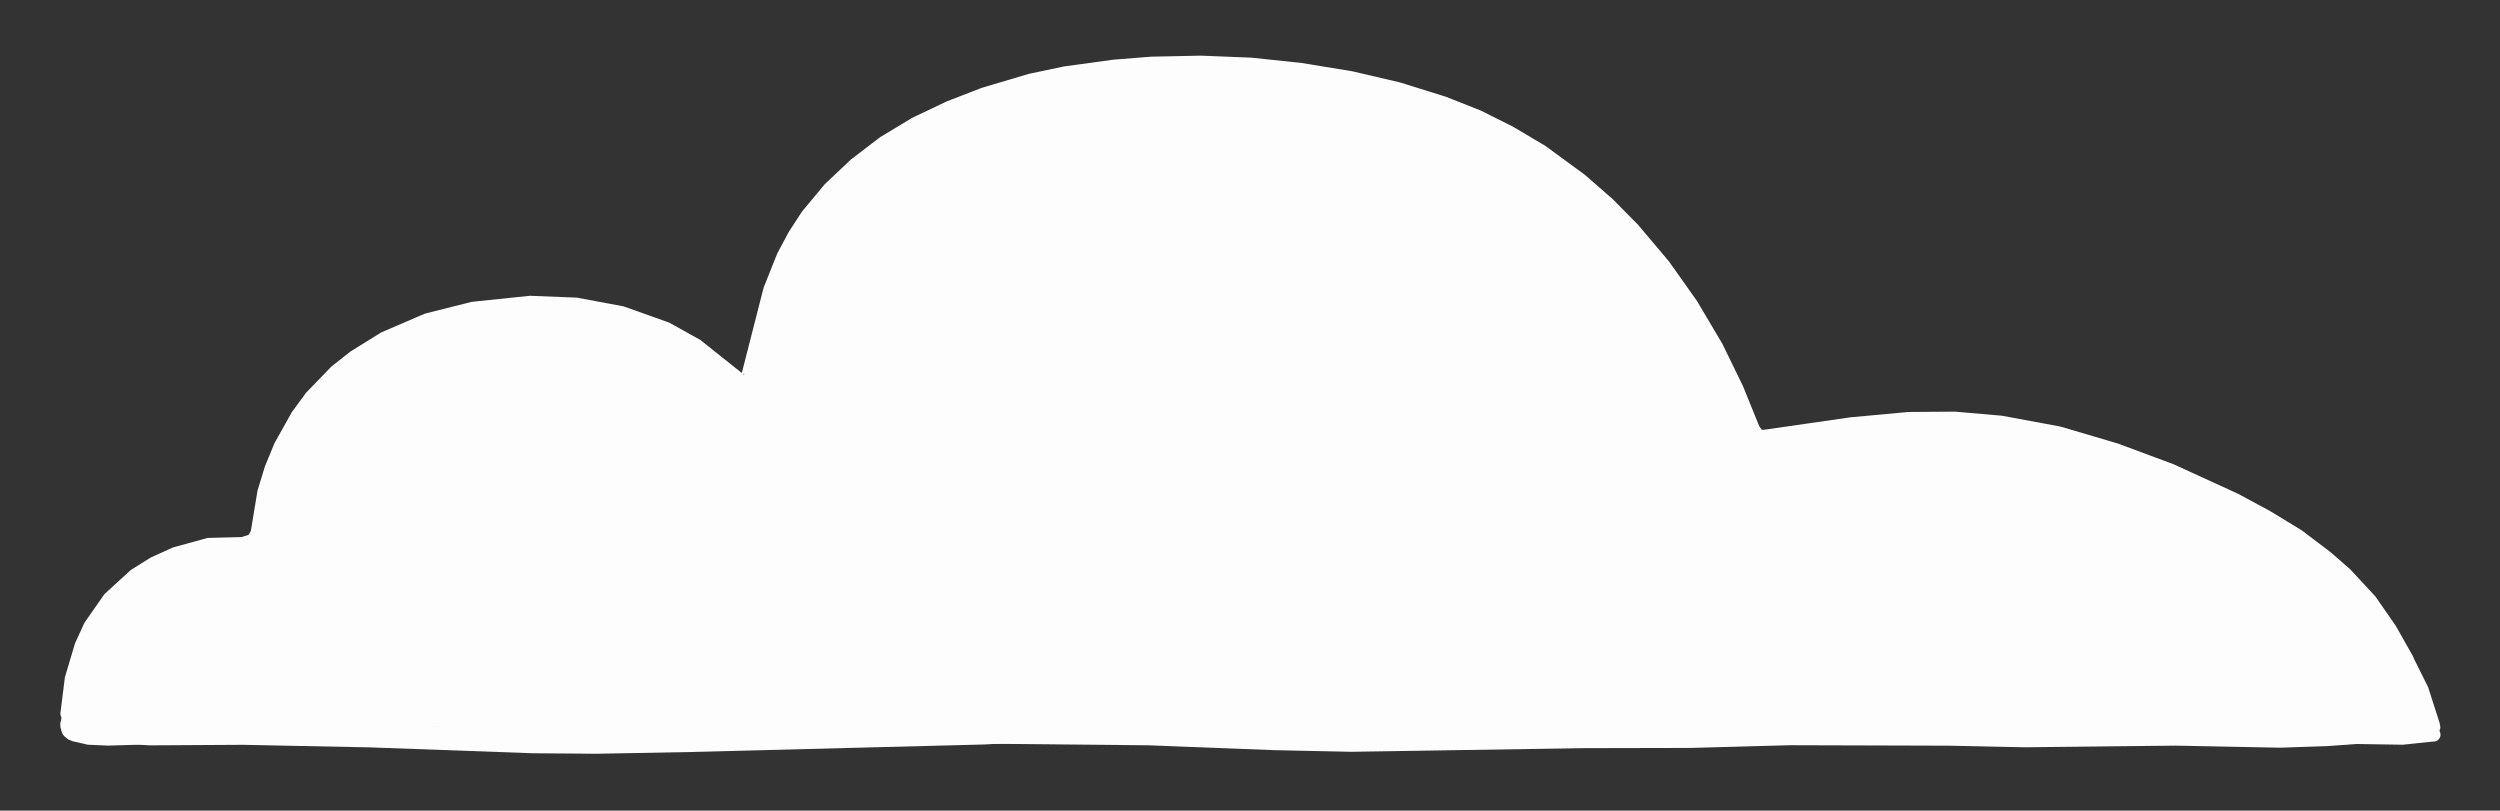 <?xml version="1.0" encoding="UTF-8"?>
<!-- Generator: Blender, SVG Export for Grease Pencil - v2.0 -->
<!DOCTYPE svg PUBLIC "-//W3C//DTD SVG 1.1//EN" "http://www.w3.org/Graphics/SVG/1.1/DTD/svg11.dtd">
<svg version="1.0" x="0px" y="0px" xmlns="http://www.w3.org/2000/svg" width="397.714px" height="128.951px" viewBox="0 0 397.714 128.951">
	<rect x="0" y="0" width="397.714" height="128.951" fill="#333333" stroke="none"/>
	<g id="blender_frame_1">
		<g id="blender_object_Stroke">
			<!--Layer: Layer-->
			<g id="Layer">
				<polyline points="10.394,113.565 11.179,108.016 12.758,102.707 14.174,99.586 17.224,95.179 21.299,91.447 24.379,89.516 27.748,87.977 33.023,86.633 38.614,86.616 40.298,86.168 41.127,85.024 42.515,78.485 43.636,74.799 45.066,71.298 47.718,66.5 49.864,63.559 53.688,59.565 56.557,57.277 61.277,54.33 68.006,51.434 75.21,49.603 84.241,48.65 91.46,48.9 98.675,50.225 105.699,52.703 110.444,55.362 117.687,61.105 119.158,61.324 119.879,60.408 123.66,46.622 125.716,41.43 127.42,38.173 129.383,35.129 132.82,30.969 136.822,27.182 141.224,23.802 146.053,20.848 151.406,18.263 156.816,16.186 164.156,14.02 169.599,12.868 177.28,11.809 183.17,11.336 190.916,11.149 198.794,11.455 206.682,12.285 214.636,13.606 222.049,15.333 229.22,17.568 234.565,19.679 239.545,22.143 244.454,25.068 250.581,29.543 254.884,33.288 258.83,37.273 263.594,42.974 267.888,49.116 271.775,55.757 274.997,62.35 277.745,69.104 278.892,70.434 280.357,70.851 294.604,68.747 303.596,67.934 310.823,67.871 318.073,68.492 327.103,70.153 336.074,72.791 344.754,76.041 354.843,80.766 359.746,83.49 364.472,86.578 368.816,90.006 371.53,92.595 375.123,96.8 378.147,101.217 380.676,105.735 383.178,111.303" fill="#FEFDFE" stroke="none" fill-opacity="1" />
				<path d="M9.613,113.455L9.607,113.609L9.631,113.762L9.684,113.907L9.764,114.039L9.869,114.153L9.994,114.245L10.134,114.31L10.284,114.346L10.439,114.353L10.591,114.329L10.737,114.276L10.869,114.195L10.983,114.091L11.074,113.966L11.139,113.826L11.175,113.676L12.057,108.207L13.605,103.023L14.961,100.032L17.908,95.775L21.855,92.177L24.813,90.321L28.053,88.842L33.156,87.688L38.617,87.795L40.618,87.369L41.002,87.192L41.305,86.897L42.187,85.792L42.407,85.296L44.077,78.887L45.154,75.339L46.52,71.994L49.066,67.359L51.089,64.585L54.755,60.733L57.47,58.568L62.011,55.732L68.521,52.949L75.491,51.175L84.297,50.247L91.289,50.473L98.267,51.755L105.045,54.146L109.545,56.703L116.669,62.388L117.445,62.725L118.867,63.271L119.384,63.28L119.884,63.154L120.335,62.902L120.705,62.541L121.549,61.723L121.929,60.97L125.887,47.366L127.85,42.407L129.428,39.342L131.26,36.501L134.518,32.557L138.331,28.95L142.539,25.718L147.155,22.867L152.31,20.352L157.554,18.363L164.726,16.271L169.999,15.157L177.532,14.118L183.291,13.654L190.899,13.448L198.629,13.747L206.374,14.564L214.183,15.884L221.44,17.574L228.448,19.758L233.622,21.802L238.444,24.165L243.175,27.004L249.132,31.359L253.295,34.982L257.111,38.836L261.714,44.413L265.851,50.422L269.599,56.924L272.743,63.357L275.437,70.044L277.006,72.061L277.551,72.534L278.21,72.83L279.681,73.224L280.717,73.292L294.884,71.099L303.714,70.326L310.731,70.265L317.754,70.866L326.548,72.484L335.317,75.059L343.816,78.272L353.696,83.009L358.406,85.711L362.84,88.848L366.906,92.207L369.27,94.735L372.448,98.849L375.244,103.019L377.59,107.288L380.128,112.673L380.454,113.242L380.885,113.736L381.403,114.137L381.99,114.428L382.623,114.6L383.277,114.645L383.927,114.562L384.548,114.353L385.116,114.027L385.611,113.596L386.011,113.078L386.303,112.491L386.475,111.858L386.519,111.205L386.436,110.555L386.227,109.933L383.825,104.32L381.125,99.55L377.899,94.899L373.894,90.576L370.826,87.899L366.202,84.386L361.165,81.319L356.065,78.565L345.779,73.852L336.913,70.553L327.778,67.858L318.506,66.139L311.027,65.487L303.575,65.542L294.391,66.388L280.518,68.388L280.233,68.334L279.871,67.803L277.282,61.42L273.991,54.674L269.974,47.895L265.533,41.619L260.611,35.784L256.533,31.655L252.105,27.792L245.821,23.196L240.722,20.166L235.594,17.599L230.073,15.409L222.74,13.117L215.163,11.346L207.059,10.018L199.035,9.17L191.005,8.853L183.114,9.016L177.094,9.496L169.282,10.568L163.676,11.749L156.166,13.982L150.591,16.139L145.054,18.779L140.013,21.823L135.409,25.341L131.225,29.283L127.594,33.65L125.469,36.915L123.64,40.344L121.481,45.76L117.981,59.45L118.431,59.495L118.338,59.602L111.443,54.101L106.47,51.326L99.2,48.737L91.746,47.348L84.296,47.056L75.043,48.019L67.613,49.888L60.654,52.881L55.722,55.938L52.705,58.331L48.712,62.456L46.43,65.56L43.658,70.52L42.146,74.191L40.974,78.016L39.904,84.481L39.551,85.081L38.458,85.438L33.019,85.577L27.523,87.091L23.999,88.685L20.814,90.674L16.615,94.514L13.432,99.073L11.937,102.334L10.319,107.76z" fill="#FEFDFE" stroke="none" fill-opacity="1" />
				<polyline points="14.374,109.613 14.192,110.275 13.287,111.682 12.434,112.408 11.987,112.946 11.825,113.409 11.92,113.993 12.209,114.378 12.505,114.393 15.293,114.2 16.987,114.254 17.779,113.944 20.145,113.948 21.476,113.656 22.407,113.622 18.09,113.609 16.492,113.267 15.519,113.33 14.66,113.554 13.195,113.307 12.596,113.323 11.925,113.438 11.275,113.802 11.374,113.892 12.472,114.095 13.031,114.331 14.451,114.383 16.477,114.25 17.128,113.979 17.733,113.937 32.549,113.956 34.716,113.473 36.028,112.877 36.615,112.864 33.777,112.939 31.215,113.28 30.96,113.405 31.305,113.745 33.08,114.317 39.117,114.349 40.192,114.459 40.777,114.722 41.139,114.757 43.856,114.699 46.803,114.267 47.591,113.96 58.087,113.969 59.194,113.865 61.799,113.289 64.284,113.179 65.807,112.927 69.392,112.878 70.975,112.509 75.229,112.482 76.439,112.222 79.182,112.068 80.164,111.578 80.241,111.341 80.769,111.068" fill="#FEFDFE" stroke="none" fill-opacity="1" />
				<path d="M14.618,109.68L14.626,109.631L14.625,109.581L14.614,109.533L14.594,109.487L14.565,109.447L14.529,109.413L14.487,109.386L14.441,109.369L14.392,109.36L14.342,109.361L14.294,109.372L14.249,109.393L14.208,109.421L14.174,109.457L14.147,109.499L14.13,109.546L13.831,110.114L12.684,111.155L11.771,111.629L11.069,112.182L10.684,113.01L10.632,113.604L10.672,114.196L10.909,114.751L11.174,115.154L11.441,115.419L11.774,115.596L12.143,115.67L12.439,115.7L15.317,115.511L16.945,115.578L17.471,115.487L18.024,115.245L20.143,115.271L21.642,114.969L22.455,114.962L22.729,114.924L22.989,114.83L23.225,114.685L23.426,114.494L23.583,114.266L23.69,114.011L23.743,113.739L23.738,113.462L23.677,113.192L23.561,112.94L23.397,112.718L23.19,112.534L22.95,112.396L22.686,112.311L22.411,112.281L18.245,112.162L16.795,111.851L15.424,111.87L14.596,112.092L13.441,111.848L12.555,111.844L11.672,111.964L10.544,112.498L10.288,112.679L10.075,112.91L9.916,113.18L9.816,113.477L9.78,113.788L9.81,114.101L9.904,114.4L10.059,114.673L10.267,114.907L10.366,114.997L10.708,115.231L11.102,115.363L12.047,115.512L12.453,115.693L14.397,115.877L16.574,115.743L17.472,115.435L17.784,115.432L32.547,115.451L35.045,114.948L36.361,114.336L35.12,112.901L33.736,111.395L31.013,111.765L30.288,112.032L30.015,112.204L29.783,112.43L29.605,112.699L29.487,113L29.435,113.319L29.451,113.642L29.534,113.954L29.682,114.242L29.886,114.492L30.231,114.832L30.836,115.2L32.611,115.772L39.035,115.891L39.792,115.951L40.145,116.131L40.987,116.294L43.889,116.227L47.025,115.779L47.873,115.463L58.086,115.514L59.339,115.402L62.001,114.826L64.353,114.755L65.947,114.499L69.414,114.489L71.166,114.126L75.24,114.144L76.659,113.853L79.261,113.476L79.812,113.329L80.258,111.767L80.305,111.736L80.341,111.694L80.365,111.644L80.263,111.36L80.778,111.086L80.781,111.084L80.784,111.081L80.786,111.078L80.788,111.074L80.789,111.071L80.789,111.067L80.788,111.063L80.787,111.059L80.785,111.056L80.782,111.053L80.779,111.051L80.775,111.049L80.771,111.048L80.767,111.048L80.763,111.049L80.759,111.05L80.229,111.318L80.223,111.322L80.219,111.327L80.216,111.333L79.99,111.427L78.82,110.705L76.347,110.579L75.048,110.83L70.964,110.88L69.196,111.268L65.785,111.349L64.12,111.61L61.731,111.746L58.954,112.339L58.015,112.427L47.593,112.432L47.037,112.536L46.413,112.79L43.728,113.173L41.199,113.214L41.175,113.229L40.824,113.05L39.275,112.812L33.324,112.791L32.098,112.439L32.469,113.651L31.658,114.743L33.899,114.481L36.654,114.359L36.964,114.318L37.258,114.214L37.525,114.051L37.751,113.836L37.929,113.579L38.048,113.29L38.106,112.983L38.098,112.671L38.025,112.367L37.892,112.085L37.702,111.837L37.465,111.633L37.191,111.484L36.891,111.394L36.58,111.369L35.994,111.382L35.41,111.515L34.237,112.039L32.385,112.46L17.735,112.441L17.024,112.487L16.136,112.794L14.429,112.887L13.351,112.887L13.049,112.733L12.039,112.552L12.761,113.973L12.424,114.849L12.742,114.796L13.091,114.782L14.416,114.997L15.028,114.97L15.752,114.775L16.386,114.71L17.787,115.024L21.066,113.644L21.429,112.332L20.002,112.624L17.781,112.62L17.296,112.712L16.762,112.95L15.335,112.892L12.493,113.085L12.816,113.236L13.083,113.497L13.029,113.515L13.026,113.534L13.161,113.126L13.8,112.285L14.52,110.486z" fill="#FEFDFE" stroke="none" fill-opacity="1" />
				<polyline points="75.663,112.167 75.484,113.05 75.658,113.334 76.298,113.621 78.209,113.63 82.151,113.156 82.744,112.911 85.448,112.863 86.54,112.748 87.448,112.492 89.805,112.404 90.689,112.123 109.877,112.158 111.591,112.046 111.915,111.81 112.142,111.798" fill="#FEFDFE" stroke="none" fill-opacity="1" />
				<path d="M75.789,112.193L75.791,112.168L75.789,112.143L75.781,112.119L75.77,112.096L75.754,112.077L75.734,112.061L75.712,112.049L75.688,112.041L75.663,112.039L75.638,112.041L75.614,112.049L75.591,112.06L75.572,112.076L75.556,112.096L75.544,112.118L75.537,112.142L75.275,113.008L75.271,113.061L75.281,113.113L75.302,113.161L75.413,113.485L75.468,113.55L75.54,113.596L76.077,114.112L76.295,114.159L78.204,114.555L82.277,114.208L82.956,113.937L85.468,113.936L86.653,113.828L87.617,113.564L89.848,113.541L90.865,113.263L109.875,113.528L111.675,113.323L112.028,113.249L112.347,113.079L112.31,112.923L112.181,112.552L112.327,112.53L112.466,112.48L112.593,112.404L112.703,112.304L112.791,112.185L112.854,112.051L112.89,111.908L112.897,111.76L112.875,111.613L112.824,111.474L112.748,111.347L112.648,111.238L112.529,111.15L112.395,111.086L112.252,111.051L112.104,111.044L111.855,110.629L111.519,110.696L111.217,110.856L111.154,110.844L109.834,110.789L90.691,110.97L89.61,111.282L87.408,111.407L86.335,111.682L85.383,111.791L82.725,111.865L82.345,111.944L81.883,112.131L78.155,112.705L76.414,113.084L75.857,113.107L75.709,113.01z" fill="#FEFDFE" stroke="none" fill-opacity="1" />
				<polyline points="85.515,113.257 87.768,113.666 104.783,113.618 105.881,113.545 107.035,113.274 109.52,113.158 110.689,112.919 114.63,112.867 116.959,112.531 118.287,112.628 119.077,112.844 121.922,112.936 123.185,113.257 127.029,113.324 128.254,113.641 132.141,113.596 133.874,113.354 134.415,113.423 134.853,113.638 136.949,113.622" fill="#FEFDFE" stroke="none" fill-opacity="1" />
				<path d="M85.558,113.022L85.511,113.018L85.464,113.023L85.42,113.038L85.379,113.061L85.343,113.091L85.314,113.128L85.292,113.169L85.28,113.215L85.276,113.261L85.281,113.308L85.295,113.352L85.318,113.393L85.349,113.429L85.385,113.458L85.427,113.48L85.472,113.493L87.619,114.487L104.787,114.942L105.969,114.866L107.218,114.585L109.582,114.481L110.832,114.235L114.648,114.205L117.005,113.869L118.056,113.977L118.716,114.165L121.733,114.276L122.848,114.584L126.84,114.712L127.904,114.996L132.157,114.996L133.883,114.755L134.014,114.764L134.246,114.881L134.864,115.021L136.953,114.09L137.044,114.08L137.131,114.053L137.212,114.009L137.283,113.95L137.34,113.879L137.383,113.798L137.409,113.71L137.417,113.619L137.407,113.527L137.38,113.44L137.336,113.359L137.278,113.289L137.206,113.231L137.125,113.188L137.037,113.163L136.946,113.154L135.16,112.288L135.029,112.166L134.051,111.965L132.036,112.197L128.422,112.251L127.379,111.969L123.367,111.899L122.256,111.623L119.281,111.491L118.649,111.308L117.056,111.196L114.526,111.529L110.672,111.594L109.356,111.845L106.973,111.952L105.685,112.235L104.737,112.295L87.842,112.832z" fill="#FEFDFE" stroke="none" fill-opacity="1" />
				<polyline points="124.184,114.352 132.143,114.334 134.402,114.013 137.978,113.962 139.52,113.671 142.355,113.59 143.865,113.385 144.858,113.614 150.006,113.623 151.838,113.517 153.003,113.279 158.406,113.218 159.934,112.912 161.339,112.82 162.48,112.537 165.336,112.479 166.938,112.22 172.996,111.707 175.614,111.082 177.734,111.014 178.367,110.854 178.564,110.7 179.36,110.582 179.416,110.351 179.632,110.339" fill="#FEFDFE" stroke="none" fill-opacity="1" />
				<path d="M124.184,114.338L124.182,114.338L124.179,114.339L124.177,114.341L124.175,114.342L124.173,114.344L124.172,114.346L124.171,114.349L124.171,114.352L124.171,114.354L124.172,114.357L124.173,114.359L124.175,114.361L124.177,114.363L124.179,114.364L124.182,114.365L124.184,114.365L132.145,115.26L134.495,115.205L137.998,115.315L139.669,115.052L142.395,114.989L143.801,114.783L144.542,114.978L150.004,115.039L151.921,114.947L153.157,114.718L158.423,114.697L160.128,114.379L161.436,114.296L162.676,114.019L165.367,114.007L167.125,113.738L173.125,113.23L175.815,112.588L177.782,112.525L178.72,112.257L179.258,111.994L179.11,111.972L179.433,111.078L179.548,111.047L179.652,110.99L179.739,110.91L179.806,110.812L179.847,110.701L179.624,110.601L179.641,110.507L179.674,110.502L179.705,110.49L179.733,110.473L179.757,110.451L179.776,110.424L179.79,110.394L179.798,110.362L179.799,110.329L179.794,110.297L179.783,110.266L179.766,110.238L179.744,110.214L179.717,110.194L179.687,110.18L179.655,110.172L179.622,110.171L179.398,110.026L179.316,110.041L179.241,110.076L179.178,110.129L179.129,110.197L179.1,110.274L179.022,110.212L178.362,109.33L177.711,109.61L177.73,109.555L177.523,109.517L175.565,109.571L172.753,110.194L166.809,110.697L165.198,110.953L162.449,111.042L161.111,111.358L159.837,111.436L158.252,111.74L152.987,111.831L151.653,112.097L149.966,112.207L145.018,112.223L144.18,112.02L142.241,112.192L139.48,112.287L137.842,112.61L134.385,112.821L132.076,113.409z" fill="#FEFDFE" stroke="none" fill-opacity="1" />
				<polyline points="167.229,112.532 166.745,112.921 166.084,113.101 165.998,113.229 167.511,113.225 169.644,112.893 171.893,112.83 172.804,112.608 174.826,112.38 175.341,112.172 177.739,112.088 178.582,111.856 180.731,111.567 181.237,111.628 182,111.477 183.944,111.339 184.757,111.127 189.416,111.052 189.771,111.006 189.931,110.819 189.824,110.691 187.725,110.802 186.555,111.04 184.808,111.141 183.967,111.385 182.248,111.579 181.717,111.775 179.693,111.896 178.893,112.127 175.685,112.593 175.067,112.815 175.266,113.04 175.753,113.24 177.359,113.366 177.626,113.253 178.329,113.255 179.711,113.605 180.353,113.636 181.39,113.557 182.238,113.345 185.776,113.212 187.292,112.909 189.415,112.861 191.046,112.538 192.349,112.574 191.551,112.705 191.192,112.869 188.821,112.998 185.838,113.606 184.772,113.632 180.782,113.498 179.992,113.302 177.138,113.186 175.888,112.904 172.738,112.852 172.111,113.048 172.007,113.29 172.133,113.579 172.746,114.159 173.145,114.358 173.769,114.381 175.551,114.311 176.808,113.998 178.834,113.942 181.014,113.51 181.535,113.301 183.205,113.136 183.755,112.924 185.771,112.794 186.941,112.551 191.969,112.541 193.066,112.687 193.56,112.905 197.077,112.936 199.291,113.279 200.389,113.2 201.572,112.874 208.024,112.892 210.643,112.535 215.315,112.491 217.925,112.075 217.937,111.798" fill="#FEFDFE" stroke="none" fill-opacity="1" />
				<path d="M167.255,112.564L167.26,112.558L167.265,112.552L167.268,112.544L167.27,112.537L167.27,112.529L167.268,112.521L167.265,112.513L167.261,112.507L167.255,112.501L167.249,112.497L167.242,112.494L167.234,112.492L167.226,112.492L167.218,112.493L167.211,112.496L167.204,112.501L166.716,112.863L166.041,112.944L165.989,112.969L165.949,113.011L165.844,113.126L165.825,113.161L165.815,113.2L165.813,113.24L165.82,113.279L165.835,113.317L165.857,113.35L165.886,113.377L165.921,113.398L165.959,113.41L165.998,113.414L167.514,114.446L169.765,114.213L171.931,114.168L173.038,113.926L174.976,113.711L175.62,113.482L177.786,113.442L178.853,113.183L180.741,112.951L181.071,113.002L182.181,112.834L184.041,112.706L184.944,112.499L189.438,112.436L189.949,112.379L190.43,112.224L190.824,111.906L190.983,111.719L191.163,111.451L191.276,111.148L191.316,110.827L191.28,110.506L191.17,110.201L190.993,109.931L190.886,109.802L190.654,109.582L190.376,109.421L190.07,109.328L189.75,109.307L187.652,109.435L186.385,109.727L184.735,109.892L183.724,110.172L182.111,110.365L181.466,110.579L179.619,110.648L178.629,110.905L175.493,111.269L174.61,111.539L174.346,111.667L174.116,111.849L173.931,112.076L173.799,112.338L173.726,112.622L173.715,112.915L173.768,113.203L173.882,113.473L174.051,113.712L174.217,113.967L174.734,114.335L175.221,114.536L177.246,114.808L177.922,114.699L177.911,114.672L178.148,114.691L179.351,115.023L180.282,115.097L181.499,115.001L182.442,114.778L185.831,114.674L187.455,114.385L189.448,114.34L191.17,114.012L190.873,112.674L191.311,111.245L190.839,111.433L188.744,111.585L185.682,112.23L184.778,112.248L180.973,112.127L180.326,111.958L177.32,111.813L176.196,111.538L172.761,111.453L171.693,111.713L171.333,111.886L171.036,112.153L170.827,112.493L170.735,112.741L170.634,113.105L170.635,113.483L170.738,113.846L170.865,114.135L171.182,114.585L171.794,115.165L172.526,115.597L173.096,115.742L173.719,115.779L175.605,115.694L176.996,115.37L178.873,115.341L181.284,114.868L181.864,114.646L183.34,114.514L184.053,114.276L185.86,114.176L187.086,113.943L191.879,113.923L192.692,114.021L193.002,114.172L193.548,114.29L196.964,114.319L199.081,114.633L200.49,114.596L201.757,114.261L208.02,114.292L210.745,113.934L215.328,113.876L217.98,112.415L218.055,112.394L218.124,112.356L218.183,112.304L218.228,112.239L218.257,112.166L218.269,112.089L218.112,111.805L218.11,111.771L218.101,111.738L218.086,111.707L218.065,111.679L218.04,111.656L218.01,111.639L217.978,111.628L217.944,111.623L217.909,111.625L217.876,111.634L217.845,111.649L217.818,111.669L217.795,111.695L217.778,111.724L217.766,111.757L217.762,111.791L217.668,111.846L215.198,111.107L210.63,111.135L207.931,111.492L201.576,111.473L200.151,111.82L199.346,111.911L197.289,111.567L193.851,111.551L193.624,111.42L192.152,111.169L186.938,111.151L185.586,111.422L183.666,111.542L182.884,111.789L181.399,111.923L180.619,112.182L178.678,112.546L176.77,112.614L175.355,112.94L173.766,112.981L173.487,113.017L173.54,113.025L173.266,112.783L173.392,113.287L173.048,114.088L172.938,114.237L175.722,114.294L176.834,114.536L179.795,114.672L180.448,114.841L184.725,115.016L185.872,114.99L189.002,114.406L191.272,114.345L191.805,114.214L191.981,114.121L192.589,114.034L192.889,113.952L193.165,113.808L193.405,113.61L193.599,113.366L193.737,113.087L193.813,112.785L193.825,112.474L193.772,112.168L193.655,111.879L193.481,111.621L193.256,111.405L192.992,111.242L192.699,111.137L192.39,111.095L191.086,111.059L189.253,111.385L187.259,111.43L185.604,111.754L182.184,111.899L181.158,112.128L180.333,112.173L179.927,112.158L178.685,111.852L177.629,111.806L177.063,111.919L177.127,111.937L176.077,111.878L176.077,111.9L176.379,113.152L176.009,113.892L179.073,113.364L179.905,113.128L181.79,112.995L182.53,112.768L184.106,112.613L185.019,112.374L186.632,112.361L187.897,112.16L189.271,111.961L188.546,110.812L189.112,109.788L189.316,109.671L184.734,109.742L183.721,109.988L181.903,110.111L181.185,110.244L180.897,110.192L178.402,110.514L177.534,110.75L175.294,110.833L174.497,111.082L172.654,111.277L171.715,111.502L169.607,111.57L167.414,112.004L166.161,113.142L166.179,113.233L166.761,112.981L166.784,112.97z" fill="#FEFDFE" stroke="none" fill-opacity="1" />
				<polyline points="202.253,111.798 204.734,111.87 205.957,112.181 210.937,112.2 211.671,112.323 212.165,112.54 214.574,112.557 215.672,112.65 216.587,112.901 218.314,112.88 216.503,113.252 212.13,113.298 210.58,113.641 208.159,113.581 207.926,113.719 208.582,113.964 209.583,113.998 210.938,113.919 211.787,113.71 212.836,113.63 216.407,113.555 217.628,113.27 218.59,113.364 219.147,113.602 222.612,113.696 224.133,113.951 230.276,113.967 233.564,113.511 234.352,113.291 236.105,113.153 237.268,112.9 246.676,112.837 249.482,112.384 249.463,112.171 248.216,112.163" fill="#FEFDFE" stroke="none" fill-opacity="1" />
				<path d="M202.256,111.703L202.238,111.705L202.22,111.71L202.203,111.718L202.189,111.729L202.176,111.743L202.167,111.759L202.161,111.777L202.159,111.795L202.16,111.814L202.165,111.832L202.173,111.848L202.185,111.863L202.199,111.875L202.215,111.884L202.232,111.89L202.251,111.892L204.69,112.18L205.858,112.57L210.865,113.042L211.413,113.186L211.792,113.388L212.159,113.467L214.519,113.749L215.446,113.925L216.238,114.178L216.967,113.025L216.358,111.899L212.117,112.018L210.458,112.372L208.189,112.373L207.852,112.412L207.54,112.543L207.308,112.682L207.11,112.829L206.947,113.013L206.824,113.226L206.747,113.46L206.719,113.705L206.741,113.95L206.812,114.186L206.93,114.402L207.089,114.59L207.283,114.741L207.504,114.851L208.16,115.096L209.541,115.233L211.011,115.167L211.987,114.959L212.897,114.909L216.435,114.879L217.715,114.591L218.258,114.662L218.623,114.833L219.11,114.94L222.477,115.094L223.902,115.332L230.272,115.367L233.756,114.898L234.597,114.67L236.215,114.548L237.422,114.291L246.686,114.285L249.713,113.813L250.012,113.731L250.286,113.587L250.524,113.388L250.714,113.144L250.847,112.864L250.918,112.563L250.924,112.253L250.281,112.097L250.238,111.9L250.149,111.72L250.019,111.566L249.855,111.449L249.668,111.375L249.468,111.349L248.216,112.12L248.208,112.121L248.2,112.123L248.192,112.127L248.186,112.133L248.18,112.139L248.176,112.146L248.174,112.154L248.173,112.163L248.174,112.171L248.176,112.179L248.18,112.186L248.185,112.193L248.192,112.198L248.199,112.202L248.207,112.205L248.215,112.205L248.907,112.776L248.339,111.496L246.555,111.391L237.258,111.5L235.9,111.767L234.242,111.896L233.279,112.14L230.181,112.567L224.251,112.551L222.842,112.315L219.432,112.294L219.114,112.132L217.756,111.953L216.242,112.241L212.809,112.351L211.692,112.448L210.751,112.682L209.568,112.763L208.817,112.779L209.129,113.61L208.465,114.749L210.549,114.905L212.276,114.576L216.517,114.606L218.587,114.207L218.858,114.121L219.106,113.979L219.319,113.789L219.487,113.559L219.603,113.299L219.662,113.02L219.661,112.735L219.601,112.456L219.484,112.196L219.315,111.966L219.102,111.777L218.854,111.637L218.582,111.551L218.298,111.525L216.756,111.588L216.014,111.402L214.675,111.367L212.359,111.634L212.034,111.497L211.077,111.365L206.008,111.781L204.811,111.568z" fill="#FEFDFE" stroke="none" fill-opacity="1" />
				<polyline points="225.959,111.798 224.773,111.693 224.714,111.888 224.879,112.053 225.442,112.178 229.964,112.156 235.027,111.735 236.188,111.477 236.858,111.444 238.664,111.47 240.286,111.789 241.519,111.812 242.002,111.708 242.021,111.439 242.379,111.433" fill="#FEFDFE" stroke="none" fill-opacity="1" />
				<path d="M225.949,111.912L225.971,111.912L225.993,111.908L226.014,111.899L226.033,111.886L226.048,111.87L226.061,111.851L226.069,111.83L226.073,111.808L226.073,111.786L226.068,111.764L226.06,111.743L226.047,111.724L226.031,111.708L226.012,111.696L225.991,111.688L225.969,111.684L224.801,111.382L224.73,111.383L224.661,111.401L224.598,111.434L224.544,111.48L224.502,111.537L224.474,111.602L224.305,111.764L224.287,111.877L224.3,111.991L224.342,112.098L224.411,112.189L224.417,112.512L224.564,112.624L224.737,112.689L225.238,113.091L229.971,113.495L235.139,113.084L236.369,112.819L236.881,112.798L238.52,112.838L240.018,113.148L241.493,113.213L242.294,113.061L242.629,112.942L242.922,112.741L243.155,112.473L243.312,112.153L243.382,111.805L242.93,112.397L242.397,112.591L242.623,112.565L242.839,112.496L243.037,112.385L243.211,112.239L243.352,112.061L243.456,111.859L243.518,111.641L243.536,111.415L243.511,111.189L243.441,110.973L243.331,110.774L243.184,110.601L243.006,110.46L242.805,110.356L242.586,110.294L242.36,110.275L242,110.119L241.722,110.153L241.458,110.245L241.22,110.39L241.017,110.582L240.859,110.813L240.753,111.072L240.704,111.347L240.957,110.802L241.384,110.419L240.433,110.413L238.928,110.127L236.878,110.09L236.121,110.124L234.823,110.396L229.905,110.818L225.541,111.248L225.193,111.482L225.129,111.784L224.948,111.952z" fill="#FEFDFE" stroke="none" fill-opacity="1" />
				<polyline points="260.251,111.067 259.058,111.312 257.352,111.418 256.311,111.334 255.501,111.107 253.394,111.036 252.448,110.844 252.014,111.083 251.654,111.611 251.972,111.925 252.725,112.122 260.645,112.163 254.116,112.159 252.644,112.041 251.851,111.846 250.82,111.838 249.562,112.139 249.238,112.324 250.06,112.966 250.927,113.338 251.907,113.582 252.569,113.607 261.026,113.622 259.579,113.638 258.381,113.901 256.97,113.993 252.658,113.969 249.718,113.622 246.833,113.734 246.325,113.965 246.277,114.126 246.402,114.27 247.283,114.846 248.573,115.091 252.554,115.032 254.437,114.75 256.625,114.618 257.728,114.394 260.198,114.268 261.34,113.99 263.477,113.885 264.285,113.68 268.945,113.62 270.924,113.458 271.431,113.535 272.677,113.225 285.727,113.258 286.851,113.331 288.04,113.641 293.113,113.622 285.867,113.659 285.636,113.538 286.281,113.289 288.627,113.185 291.288,112.556 293.021,112.477 295.58,112.116 296.521,111.817 299.225,111.762 300.423,111.472 302.501,111.401 303.436,111.065 308.708,111.055 309.44,110.988 310.619,110.671 314.27,110.704 312.499,110.761 311.648,110.998 309.557,111.207 308.771,111.412 303.006,111.469 302.709,111.581 302.999,111.806 310.533,111.784 311.264,111.718 312.443,111.4 315.641,111.447 317.897,111.777 320.168,111.798 318.313,111.84 316.432,112.155 313.939,112.208 312.422,112.511 311.744,112.542 305.901,112.514 304.846,112.399 304.298,112.169 301.541,112.069 300.654,111.809 298.629,111.847 298.427,111.995 298.52,112.181 299.376,112.546 300.758,112.874 302.87,112.997 303.741,113.156 304.385,113.118 305.124,112.914 307.62,112.823 308.774,112.545 310.551,112.391 311.319,112.166 313.456,112.061 314.989,111.807 330.234,111.799 331.323,111.864 332.547,112.181 339.995,112.188 340.866,112.073 340.877,111.798" fill="#FEFDFE" stroke="none" fill-opacity="1" />
				<path d="M260.263,111.127L260.274,111.123L260.285,111.118L260.294,111.11L260.301,111.101L260.307,111.09L260.31,111.079L260.311,111.067L260.31,111.055L260.307,111.044L260.301,111.033L260.293,111.024L260.284,111.017L260.274,111.011L260.262,111.008L260.25,111.007L260.239,111.008L259.035,111.137L257.354,111.128L256.368,111.012L255.595,110.772L253.441,110.637L252.534,110.421L252.383,110.417L252.239,110.466L251.783,110.662L251.618,110.812L251.143,111.262L251.077,111.389L251.041,111.528L251.038,111.671L251.069,111.81L251.13,111.94L251.22,112.051L251.474,112.431L251.793,112.612L252.536,112.848L259.895,112.161L254.147,111.388L252.768,111.278L252.035,111.097L250.826,111.004L249.352,111.262L248.742,111.457L248.567,111.584L248.423,111.747L248.317,111.936L248.255,112.144L248.24,112.361L248.271,112.576L248.348,112.779L248.468,112.96L248.623,113.112L249.308,113.929L250.416,114.527L251.583,114.881L252.518,114.961L259.642,113.629L259.564,112.268L258.189,112.545L256.93,112.639L252.741,112.63L249.871,112.322L246.783,112.441L246.299,112.556L245.791,112.786L245.481,112.984L245.239,113.261L245.085,113.595L245.037,113.757L244.984,114.076L245.012,114.399L245.119,114.705L245.299,114.974L245.424,115.118L246.575,115.929L247.041,116.117L248.329,116.377L252.573,116.341L254.575,116.068L256.704,115.939L257.894,115.708L260.266,115.605L261.533,115.315L263.544,115.237L264.461,115.023L268.962,114.974L270.878,114.811L271.229,114.874L271.758,114.849L272.84,114.569L285.68,114.673L286.626,114.729L287.684,115.011L291.713,113.628L286.181,112.373L286.958,113.614L286.555,114.6L288.686,114.508L291.47,113.858L293.081,113.784L295.765,113.427L296.737,113.123L299.252,113.086L300.602,112.783L302.546,112.74L303.668,112.384L308.71,112.394L309.561,112.322L310.789,111.998L312.946,110.719L312.461,109.595L311.44,109.891L309.453,110.165L308.639,110.423L302.997,110.556L302.39,110.735L302.219,110.821L302.07,110.942L301.95,111.09L301.863,111.261L301.815,111.446L301.807,111.638L301.839,111.826L301.91,112.004L302.017,112.163L302.155,112.295L302.402,112.575L302.685,112.728L303.002,112.78L310.537,113.093L311.383,113.021L312.605,112.699L315.536,112.754L317.708,113.072L318.859,111.807L318.283,110.517L316.308,110.833L313.911,110.899L312.26,111.182L311.716,111.202L305.976,111.192L305.178,111.117L304.811,110.948L301.753,110.763L301.026,110.539L298.604,110.51L298.2,110.58L297.837,110.769L297.643,110.927L297.417,111.138L297.246,111.395L297.139,111.685L297.102,111.992L297.138,112.299L297.243,112.59L297.324,112.781L297.603,113.156L297.994,113.412L298.832,113.819L300.438,114.222L302.704,114.387L303.487,114.548L304.468,114.531L305.339,114.314L307.671,114.222L308.998,113.927L310.672,113.786L311.553,113.546L313.525,113.459L315.104,113.207L330.193,113.199L331.104,113.247L332.196,113.537L339.994,113.587L340.949,112.696L341.091,112.66L341.22,112.592L341.331,112.496L341.416,112.377L341.471,112.242L341.494,112.097L341.262,111.813L341.257,111.737L341.238,111.664L341.205,111.596L341.159,111.536L341.103,111.486L341.038,111.448L340.966,111.424L340.892,111.413L340.816,111.418L340.743,111.437L340.675,111.47L340.615,111.516L340.565,111.572L340.527,111.637L340.502,111.709L340.492,111.783L340.402,111.65L339.904,110.792L332.725,110.793L331.674,110.509L330.318,110.401L314.988,110.407L313.307,110.666L311.25,110.767L310.292,111.015L308.653,111.15L307.429,111.436L305.072,111.499L304.154,111.721L303.827,111.742L303.122,111.619L300.959,111.498L299.81,111.232L299.438,111.205L299.715,112.305L299.057,113.115L300.478,113.121L301.168,113.34L304.013,113.462L304.333,113.62L305.757,113.83L311.737,113.881L312.483,113.848L314.082,113.514L316.461,113.478L318.438,113.161L320.198,113.107L320.467,113.073L320.723,112.984L320.955,112.845L321.154,112.66L321.31,112.439L321.418,112.19L321.472,111.925L321.47,111.654L321.412,111.389L321.301,111.142L321.142,110.923L320.941,110.741L320.707,110.605L320.45,110.519L320.181,110.489L317.998,110.469L315.83,110.151L312.462,110.092L311.034,110.43L310.472,110.477L303.313,110.884L303.603,111.715L303.175,112.366L308.781,112.409L309.742,112.237L311.76,112.119L312.676,111.913L314.313,112.027L314.584,111.99L314.841,111.898L315.074,111.756L315.273,111.568L315.429,111.344L315.536,111.093L315.589,110.825L315.585,110.552L315.526,110.285L315.414,110.036L315.252,109.816L315.049,109.633L314.813,109.496L314.554,109.41L314.282,109.38L310.631,109.332L309.205,109.67L308.646,109.717L303.434,109.726L302.248,110.086L300.378,110.148L299.054,110.449L296.494,110.493L295.287,110.825L292.899,111.172L291.228,111.249L288.444,111.868L286.222,111.951L285.159,112.303L284.915,112.428L284.701,112.601L284.527,112.815L284.402,113.06L284.33,113.325L284.314,113.6L284.355,113.872L284.452,114.129L284.6,114.361L284.792,114.558L285.021,114.71L285.252,114.831L285.874,114.983L293.121,115.022L293.411,114.99L293.689,114.898L293.942,114.751L294.158,114.554L294.329,114.317L294.447,114.049L294.507,113.762L294.505,113.47L294.443,113.184L294.323,112.917L294.15,112.681L293.932,112.486L293.678,112.341L293.399,112.251L293.108,112.222L288.218,112.236L287.208,111.961L285.819,111.845L272.68,111.871L271.368,112.182L271.126,112.119L268.881,112.267L264.268,112.326L263.277,112.545L261.274,112.652L260.004,112.943L257.661,113.071L256.453,113.305L254.357,113.428L252.447,113.725L248.686,113.787L247.766,113.645L247.253,113.295L247.542,113.853L247.3,114.816L247.131,114.994L249.666,114.935L252.502,115.3L256.963,115.347L258.47,115.267L259.735,114.999L261.042,115.007L261.328,114.973L261.601,114.882L261.85,114.735L262.062,114.541L262.23,114.306L262.346,114.042L262.404,113.76L262.403,113.471L262.341,113.19L262.224,112.927L262.054,112.694L261.839,112.501L261.589,112.357L261.315,112.268L261.029,112.237L252.596,112.253L252.094,112.256L251.339,112.112L250.682,111.914L250.235,112.396L249.894,112.978L250.915,112.673L251.755,112.616L252.46,112.79L254.054,112.927L260.645,112.914L260.801,112.898L260.95,112.849L261.086,112.771L261.203,112.666L261.295,112.54L261.359,112.397L261.392,112.243L261.393,112.087L261.361,111.933L261.297,111.79L261.206,111.663L261.09,111.557L260.954,111.478L260.805,111.429L260.649,111.412L252.823,111.372L252.323,111.308L252.268,111.551L252.346,111.448L252.517,111.299L253.315,111.429L255.447,111.453L256.223,111.648L257.329,111.706L259.07,111.488z" fill="#FEFDFE" stroke="none" fill-opacity="1" />
				<polyline points="341.146,109.796 341.347,110.646 341.582,111.013 342.217,111.52 342.681,111.698 345.201,111.57 346.359,111.238 348.346,111.351 347.945,111.647 347.494,111.684 340.295,111.605 340.019,111.776 340.191,111.88 340.896,112.039 342.539,111.666 343.38,111.73 344.432,112.022 346.186,112.023 347.201,111.843 347.699,111.56 343.989,111.7 342.063,112.046 340.447,111.758 339.179,111.957 337.892,111.598 333.372,111.595 332.482,111.478 331.788,111.184 330.962,111.145 323.681,111.208 321.731,111.576 318.146,111.693 316.539,112.064 315.347,112.122 315.202,112.005 315.296,111.899 316.297,111.619 317.973,111.481 318.658,111.189 321.673,111.061 323.062,110.726 326.861,110.322 332.797,110.298 334.137,110.425 335.133,110.729 335.981,110.731 336.215,110.566 335.512,110.285 334.189,110.292 336.509,109.783 337.943,109.909 340.623,110.421 344.307,111.441 344.535,111.63 346.53,111.906 347.804,111.633 356.763,111.617 359.619,111.193 361.358,111.323 362.054,111.641 362.514,111.688 365.992,111.586 367.931,111.262 368.932,111.634 370.4,111.232 372.551,111.149 371.495,111.233 369.752,111.68 356.47,111.634 356.275,111.781 356.452,111.892 357.777,112.097 369.232,112.095 372.552,111.672 376.664,111.522 377.365,111.698 379.418,111.612 380.088,111.759 379.335,112.084 377.248,112.134 376.171,112.466 375.962,112.339 376.105,112.288 376.139,112.401 376.307,112.313 376.793,112.539 377.191,112.549 378.271,112.35 378.495,112.067 378.996,111.981 379.017,111.636 379.47,111.177" fill="#FEFDFE" stroke="none" fill-opacity="1" />
				<path d="M341.331,109.752L341.319,109.717L341.3,109.684L341.275,109.656L341.246,109.634L341.212,109.617L341.176,109.608L341.139,109.606L341.102,109.611L341.067,109.623L341.034,109.641L341.006,109.666L340.984,109.696L340.967,109.729L340.958,109.765L340.956,109.803L340.961,109.84L341.095,110.705L341.356,111.157L342.028,111.757L342.566,111.996L342.697,112.016L345.22,111.947L346.401,111.618L347.985,111.459L347.808,111.279L347.481,111.306L340.3,111.182L340.182,111.198L340.073,111.245L339.792,111.408L339.722,111.462L339.665,111.528L339.622,111.605L339.596,111.689L339.587,111.777L339.596,111.865L339.623,111.948L339.666,112.025L339.724,112.091L339.795,112.145L339.956,112.269L340.792,112.499L341,112.498L342.576,112.173L343.293,112.229L344.295,112.515L346.186,112.535L347.292,112.355L347.956,112.015L348.044,111.953L348.116,111.874L348.171,111.783L348.207,111.682L348.221,111.576L348.213,111.47L348.184,111.367L348.135,111.272L348.067,111.19L347.984,111.123L347.889,111.074L347.786,111.045L347.679,111.039L343.967,111.111L342.062,111.448L340.55,111.178L339.214,111.355L338.05,111.03L333.409,111.032L332.628,110.938L332,110.682L330.988,110.608L323.677,110.72L321.679,111.099L318.129,111.19L316.466,111.538L315.519,111.595L315.755,111.959L315.591,112.368L316.394,112.158L318.018,112.034L318.782,111.739L321.696,111.615L323.157,111.273L326.892,110.876L332.772,110.852L334.029,110.972L334.974,111.251L335.98,111.259L336.139,111.235L336.284,111.163L336.509,110.986L336.591,110.913L336.657,110.825L336.702,110.725L336.725,110.617L336.724,110.508L336.7,110.401L336.653,110.301L336.586,110.214L336.503,110.143L336.406,110.091L335.697,109.825L335.51,109.789L334.681,110.237L336.541,110.283L337.875,110.4L340.51,110.904L344.077,111.881L344.219,112.012L344.467,112.121L346.46,112.413L347.86,112.153L356.764,112.072L359.635,111.619L361.251,111.739L361.878,112.026L362.471,112.109L366.006,112.073L367.882,111.781L368.757,112.106L368.91,112.137L369.065,112.12L370.478,111.733L372.04,111.179L371.453,110.706L369.686,111.151L356.472,111.097L356.301,111.124L356.147,111.205L355.952,111.352L355.868,111.431L355.802,111.526L355.759,111.633L355.739,111.746L355.744,111.862L355.774,111.973L355.826,112.076L355.899,112.165L355.99,112.236L356.167,112.347L356.37,112.423L357.69,112.662L369.232,112.711L372.602,112.287L376.598,112.15L377.213,112.304L379.362,112.249L379.426,111.823L379.163,111.296L377.229,111.343L376.268,111.68L376.749,112.42L375.747,112.994L375.381,112.628L375.449,112.788L375.55,112.93L375.679,113.045L375.831,113.13L375.998,113.18L376.171,113.192L376.343,113.166L376.505,113.103L376.325,113.105L376.464,113.247L376.773,113.32L377.17,113.33L378.414,113.129L378.679,113.029L378.891,112.842L378.905,112.758L379.136,112.792L379.312,112.741L379.473,112.653L379.61,112.53L379.716,112.381L379.787,112.212L379.819,112.031L379.761,111.967L379.842,111.543L379.906,111.463L379.954,111.373L379.983,111.274L379.992,111.173L379.981,111.071L379.951,110.973L379.902,110.883L379.836,110.805L379.757,110.74L379.666,110.693L379.568,110.664L379.466,110.654L379.364,110.665L379.266,110.696L379.176,110.745L379.098,110.81L378.438,111.065L378.274,111.305L378.205,111.586L378.383,111.431L378.359,111.276L378.086,111.376L377.866,111.568L377.862,111.671L377.13,111.77L376.971,111.778L376.64,111.595L376.409,111.528L376.169,111.534L375.942,111.611L376.447,111.671L376.864,112.06L376.791,111.892L376.683,111.746L376.543,111.628L376.38,111.545L376.202,111.502L376.02,111.501L375.842,111.541L375.698,111.592L375.551,111.661L375.422,111.759L375.315,111.881L375.236,112.023L375.186,112.177L375.17,112.339L375.186,112.5L375.235,112.654L375.315,112.796L375.421,112.918L375.551,113.016L375.76,113.143L375.964,113.23L376.184,113.257L376.403,113.223L377.377,112.924L379.354,112.875L379.648,112.811L380.352,112.37L380.473,112.302L380.578,112.21L380.661,112.098L380.719,111.971L380.749,111.835L380.751,111.696L380.723,111.559L380.668,111.432L380.586,111.318L380.484,111.224L380.363,111.153L380.231,111.109L379.554,110.992L377.429,111.069L376.816,110.916L372.53,111.056L369.192,111.479L357.821,111.526L356.64,111.389L356.812,111.758L356.64,112.143L369.75,112.209L371.582,111.757L372.592,111.659L372.696,111.64L372.794,111.6L372.881,111.541L372.955,111.465L373.011,111.375L373.048,111.276L373.063,111.171L373.057,111.066L373.029,110.964L372.981,110.87L372.915,110.787L372.833,110.72L372.739,110.672L372.637,110.643L372.531,110.637L370.381,110.729L368.956,111.105L368.107,110.79L367.848,110.765L365.944,111.101L362.529,111.264L362.167,111.227L361.534,110.938L359.65,110.771L356.729,111.161L347.803,111.112L346.511,111.387L344.734,111.177L344.622,111.06L344.439,110.964L340.755,109.944L338.036,109.422L336.553,109.289L334.083,109.808L333.984,109.84L333.895,109.893L333.819,109.963L333.758,110.047L333.717,110.142L333.696,110.243L333.696,110.347L333.718,110.448L333.761,110.542L333.822,110.626L333.9,110.694L333.99,110.746L334.089,110.777L334.192,110.787L335.418,110.781L335.707,110.625L335.822,110.227L335.215,110.184L334.299,109.895L332.85,109.746L326.859,109.767L323.003,110.175L321.595,110.51L318.634,110.635L317.838,110.936L316.252,111.075L315.147,111.365L315.002,111.429L314.881,111.532L314.787,111.638L314.714,111.742L314.667,111.861L314.648,111.987L314.659,112.114L314.698,112.235L314.764,112.344L314.853,112.435L314.998,112.552L315.174,112.648L315.373,112.675L316.564,112.593L318.211,112.194L321.747,112.055L323.728,111.694L330.952,111.682L331.665,111.725L332.266,111.988L333.298,112.153L337.811,112.187L339.021,112.525L339.271,112.539L340.441,112.355L341.96,112.626L344.052,112.287L347.196,111.703L347.022,111.346L346.141,111.511L344.502,111.51L343.515,111.245L342.578,111.164L340.895,111.556L340.362,111.459L340.45,111.774L340.408,112.013L347.49,112.061L347.977,112.023L348.169,111.95L348.57,111.655L348.627,111.604L348.672,111.542L348.704,111.471L348.721,111.396L348.722,111.32L348.708,111.244L348.679,111.173L348.636,111.109L348.581,111.056L348.516,111.014L348.444,110.987L348.368,110.975L346.38,110.861L345.138,111.196L342.732,111.376L342.369,111.254L341.784,110.831L341.588,110.543z" fill="#FEFDFE" stroke="none" fill-opacity="1" />
				<polyline points="14.369,102.839 12.19,109.949 11.223,113.515 10.888,115.336 11.128,116.141 11.705,116.577 14.173,116.891 17.211,117.005 20.911,116.908 34.889,115.845 60.647,114.38 78.822,113.661 103.186,112.041 124.428,111.38 138.884,111.218" fill="#FEFDFE" stroke="none" fill-opacity="1" />
				<path d="M14.89,102.998L14.911,102.894L14.912,102.787L14.891,102.682L14.85,102.583L14.791,102.494L14.716,102.419L14.628,102.359L14.529,102.318L14.424,102.297L14.318,102.297L14.213,102.317L14.114,102.358L14.025,102.417L13.949,102.492L13.89,102.581L13.849,102.679L11.233,109.656L10.003,113.185L9.59,115.097L9.623,115.714L9.847,116.522L10.029,116.902L10.321,117.206L10.892,117.651L11.535,117.913L13.972,118.473L17.15,118.615L20.953,118.503L34.995,117.436L60.724,115.973L78.885,115.254L103.264,113.634L124.462,112.992L138.892,111.896L139.024,111.882L139.151,111.842L139.268,111.778L139.369,111.692L139.453,111.589L139.514,111.47L139.551,111.343L139.563,111.21L139.548,111.078L139.508,110.951L139.444,110.834L139.359,110.732L139.255,110.649L139.137,110.588L139.009,110.551L138.876,110.539L124.41,109.769L103.137,110.447L78.737,112.068L60.584,112.786L34.799,114.252L20.83,115.315L17.22,115.393L14.304,115.3L12.213,115.331L12.226,115.379L12.206,115.266L12.457,113.795L13.151,110.227z" fill="#FEFDFE" stroke="none" fill-opacity="1" />
				<polyline points="16.566,116.208 41.074,114.278 66.698,113.091 94.539,111.113 109.437,110.338 191.76,107.257 235.134,106.227" fill="#FEFDFE" stroke="none" fill-opacity="1" />
				<path d="M16.479,115.101L16.265,115.139L16.062,115.218L15.879,115.336L15.722,115.486L15.598,115.665L15.51,115.865L15.464,116.077L15.459,116.295L15.498,116.509L15.577,116.712L15.694,116.895L15.845,117.052L16.024,117.177L16.223,117.264L16.436,117.31L16.654,117.315L41.169,115.785L66.771,114.667L94.638,112.722L109.513,112.032L191.813,108.99L235.148,106.799L235.259,106.786L235.366,106.751L235.464,106.695L235.549,106.622L235.618,106.534L235.669,106.433L235.699,106.325L235.707,106.213L235.693,106.101L235.658,105.995L235.603,105.897L235.53,105.812L235.441,105.743L235.341,105.692L235.233,105.662L235.121,105.654L191.719,105.524L109.374,108.643L94.455,109.503L66.606,111.516L41.005,112.77z" fill="#FEFDFE" stroke="none" fill-opacity="1" />
				<polyline points="379.885,106.005 381.668,109.288" fill="#FEFDFE" stroke="none" fill-opacity="1" />
				<path d="M381.077,105.358L380.928,105.138L380.738,104.951L380.516,104.805L380.27,104.705L380.009,104.655L379.743,104.657L379.483,104.71L379.238,104.814L379.018,104.963L378.832,105.152L378.686,105.374L378.586,105.62L378.535,105.881L378.537,106.147L378.591,106.407L378.694,106.652L380.136,110.12L380.328,110.403L380.571,110.644L380.857,110.832L381.173,110.96L381.509,111.025L381.851,111.023L382.186,110.954L382.501,110.821L382.784,110.629L383.024,110.385L383.212,110.1L383.341,109.783L383.405,109.447L383.403,109.106L383.334,108.771L383.201,108.456z" fill="#FEFDFE" stroke="none" fill-opacity="1" />
				<polyline points="13.32,116.724 15.729,117.179 19.695,117.165 21.088,117.066 23.848,116.584 27.167,115.806 41.869,115.743 43.801,115.394 46.012,115.2 47.034,114.916 50.611,114.828 53.652,114.451 58.943,114.377 61.8,113.956 64.371,113.945 65.589,113.576 65.611,113.374 65.952,113.023" fill="#FEFDFE" stroke="none" fill-opacity="1" />
				<path d="M13.332,116.658L13.319,116.657L13.306,116.659L13.293,116.662L13.282,116.669L13.272,116.677L13.263,116.688L13.257,116.699L13.254,116.712L13.252,116.725L13.254,116.738L13.258,116.751L13.264,116.763L13.273,116.773L13.283,116.781L13.295,116.787L13.307,116.791L15.655,117.573L19.698,118.044L21.156,118.037L24.039,117.679L27.309,117.013L41.876,117.287L44.009,116.943L46.15,116.772L47.266,116.478L50.651,116.422L53.762,116.044L58.965,115.989L61.92,115.551L64.378,115.557L66.024,115.011L66.345,114.871L66.625,114.661L66.848,114.391L67.003,114.077L67.08,113.736L66.54,113.81L66.201,113.266L66.244,113.213L66.275,113.153L66.294,113.087L66.3,113.019L66.292,112.951L66.272,112.886L66.239,112.826L66.195,112.774L66.141,112.731L66.081,112.7L66.015,112.681L65.947,112.675L65.879,112.683L65.814,112.704L65.754,112.737L65.702,112.781L64.875,112.657L64.682,112.937L64.59,113.265L64.434,112.62L64.131,112.352L61.793,112.362L58.814,112.767L53.63,112.856L50.493,113.235L46.995,113.338L45.731,113.647L43.665,113.838L41.727,114.199L27.162,114.599L23.625,115.494L20.969,116.1L19.662,116.286L15.766,116.778z" fill="#FEFDFE" stroke="none" fill-opacity="1" />
				<polyline points="14.259,115.841 20.155,115.889 26.516,115.672 49.543,114.061 61.964,113.549 78.284,112.499 97.341,112.102 104.179,111.772" fill="#FEFDFE" stroke="none" fill-opacity="1" />
				<path d="M14.267,114.839L14.072,114.857L13.883,114.912L13.709,115.004L13.556,115.127L13.431,115.278L13.337,115.45L13.278,115.638L13.257,115.833L13.275,116.029L13.33,116.217L13.422,116.391L13.545,116.544L13.696,116.669L13.868,116.763L14.056,116.822L14.251,116.843L20.144,117.152L26.559,116.937L49.625,115.538L62.027,115.092L78.352,114.092L97.374,113.713L104.205,112.304L104.308,112.288L104.406,112.253L104.496,112.2L104.573,112.13L104.635,112.046L104.68,111.952L104.705,111.851L104.711,111.746L104.695,111.643L104.66,111.545L104.607,111.455L104.537,111.378L104.453,111.316L104.359,111.271L104.258,111.246L104.154,111.24L97.285,110.491L78.25,110.904L61.882,112.007L49.482,112.583L26.45,114.409L20.138,114.626z" fill="#FEFDFE" stroke="none" fill-opacity="1" />
				<polyline points="14.72,116.812 23.861,117.096 38.617,116.893 58.931,117.128 84.789,117.935 94.942,117.991 109.722,117.697 156.693,116.376 178.471,115.135 210.586,113.015 232.347,112.364" fill="#FEFDFE" stroke="none" fill-opacity="1" />
				<path d="M14.758,115.571L14.515,115.587L14.28,115.65L14.062,115.758L13.869,115.907L13.709,116.09L13.588,116.301L13.51,116.532L13.479,116.773L13.495,117.016L13.558,117.251L13.666,117.469L13.815,117.662L13.998,117.822L14.209,117.943L14.44,118.021L14.681,118.053L23.815,118.575L38.619,118.487L58.893,118.898L84.729,119.831L94.932,119.91L109.76,119.635L156.751,118.43L178.586,117.148L210.679,114.948L232.371,113.165L232.527,113.145L232.676,113.095L232.812,113.017L232.931,112.914L233.027,112.789L233.097,112.648L233.138,112.497L233.149,112.34L233.129,112.184L233.079,112.035L233,111.898L232.897,111.78L232.773,111.684L232.632,111.614L232.48,111.573L232.323,111.562L210.528,111.081L178.348,113.121L156.605,114.322L109.675,115.76L94.928,116.073L84.823,116.039L58.986,115.359L38.635,115.3L23.874,115.615z" fill="#FEFDFE" stroke="none" fill-opacity="1" />
				<polyline points="75.207,112.656 82.558,113.121 91.719,113.35 114.801,112.767 125.977,113.184" fill="#FEFDFE" stroke="none" fill-opacity="1" />
				<path d="M75.285,111.429L75.044,111.438L74.809,111.493L74.59,111.593L74.395,111.734L74.23,111.91L74.104,112.115L74.019,112.34L73.981,112.578L73.989,112.819L74.044,113.053L74.144,113.273L74.285,113.468L74.461,113.633L74.666,113.759L74.891,113.844L75.129,113.882L82.46,114.661L91.679,114.942L114.791,114.551L125.909,115.024L126.269,115.002L126.618,114.91L126.942,114.752L127.23,114.533L127.469,114.263L127.651,113.951L127.768,113.61L127.817,113.253L127.795,112.892L127.704,112.543L127.545,112.219L127.327,111.932L127.057,111.692L126.745,111.51L126.404,111.393L126.046,111.344L114.868,110.985L91.719,111.757L82.626,111.58z" fill="#FEFDFE" stroke="none" fill-opacity="1" />
				<polyline points="71.513,112.383 76.22,113.706 80.664,114.694 84.32,115.235 88.947,115.656 93.562,115.884 104.904,116.065 118.842,115.867 124.57,115.956" fill="#FEFDFE" stroke="none" fill-opacity="1" />
				<path d="M71.779,111.438L71.589,111.404L71.397,111.408L71.209,111.45L71.032,111.527L70.875,111.637L70.741,111.776L70.638,111.938L70.568,112.118L70.534,112.307L70.538,112.5L70.579,112.688L70.657,112.864L70.767,113.022L70.906,113.155L71.068,113.259L71.247,113.329L75.851,115.019L80.34,116.152L84.099,116.731L88.805,117.211L93.483,117.477L104.878,117.709L118.841,117.637L124.545,117.554L124.858,117.528L125.159,117.442L125.437,117.299L125.683,117.104L125.885,116.865L126.037,116.591L126.133,116.292L126.168,115.981L126.143,115.669L126.056,115.368L125.913,115.089L125.718,114.844L125.479,114.641L125.205,114.489L124.907,114.394L124.595,114.358L118.87,114.097L104.906,114.421L93.614,114.29L89.056,114.097L84.499,113.733L80.935,113.224L76.552,112.383z" fill="#FEFDFE" stroke="none" fill-opacity="1" />
				<polyline points="72.851,112.892 76.428,114.042 79.114,114.692 81.585,115.083 83.826,115.222" fill="#FEFDFE" stroke="none" fill-opacity="1" />
				<path d="M73.225,111.728L72.991,111.677L72.751,111.673L72.515,111.716L72.292,111.804L72.091,111.934L71.918,112.101L71.782,112.298L71.687,112.518L71.636,112.752L71.632,112.992L71.675,113.228L71.763,113.451L71.893,113.653L72.06,113.825L72.257,113.961L72.477,114.057L75.981,115.433L78.762,116.145L81.354,116.546L83.818,115.355L83.844,115.354L83.87,115.348L83.894,115.337L83.915,115.322L83.933,115.303L83.946,115.28L83.956,115.256L83.96,115.23L83.959,115.204L83.953,115.178L83.942,115.154L83.926,115.133L83.907,115.115L83.885,115.101L83.86,115.092L83.835,115.088L81.747,113.609L79.407,113.225L76.824,112.633z" fill="#FEFDFE" stroke="none" fill-opacity="1" />
				<polyline points="71.051,117.273 76.681,117.606 78.389,117.587 78.642,117.307 69.538,114.328" fill="#FEFDFE" stroke="none" fill-opacity="1" />
				<path d="M71.087,116.666L70.968,116.671L70.852,116.699L70.744,116.749L70.648,116.819L70.567,116.906L70.504,117.008L70.463,117.12L70.444,117.237L70.449,117.357L70.477,117.472L70.527,117.581L70.597,117.677L70.684,117.758L70.786,117.82L70.898,117.862L71.015,117.88L76.622,118.599L78.4,118.665L78.692,118.621L78.961,118.5L79.188,118.311L79.499,118.082L79.648,117.876L79.748,117.641L79.795,117.39L79.785,117.135L79.72,116.889L79.602,116.663L79.437,116.468L79.234,116.314L79.002,116.208L69.944,113.089L69.694,113.033L69.438,113.028L69.187,113.072L68.948,113.165L68.733,113.302L68.548,113.479L68.401,113.689L68.298,113.923L68.243,114.172L68.237,114.428L68.282,114.68L68.375,114.918L68.512,115.134L68.689,115.319L68.898,115.465L69.133,115.568L77.526,117.603L77.946,116.604L76.705,116.61z" fill="#FEFDFE" stroke="none" fill-opacity="1" />
				<polyline points="116.301,114.135 121.01,114.808 128.194,115.516 142.967,116.398 155.895,116.644 182.676,116.742 202.987,117.411 214.997,117.583 251.939,116.856 268.946,116.71 284.703,116.208 310.104,116.259 322.118,116.539 346.13,116.298 362.753,116.627 370.139,116.422 377.53,115.952 382.146,115.84 383.057,115.745 383.8,115.325 384.07,114.629 383.799,113.072 383.155,111.325 381.568,108.878 380.276,107.56 378.801,106.404 376.383,104.998 374.666,104.23 371.969,103.282 367.428,102.199 362.686,101.689 351.362,101.016" fill="#FEFDFE" stroke="none" fill-opacity="1" />
				<path d="M116.485,112.848L116.231,112.837L115.979,112.876L115.739,112.963L115.521,113.095L115.333,113.267L115.183,113.473L115.075,113.704L115.014,113.951L115.003,114.206L115.042,114.458L115.129,114.697L115.261,114.915L115.433,115.103L115.639,115.254L115.87,115.362L116.117,115.422L120.787,116.368L128.036,117.121L142.87,118.022L155.864,118.307L182.642,118.564L202.924,119.346L214.969,119.6L251.969,119.02L268.965,118.984L284.738,118.553L310.075,118.627L322.063,118.883L346.119,118.619L362.707,118.947L370.202,118.696L377.628,118.161L382.197,117.945L383.271,117.813L384.081,117.555L384.779,117.056L385.303,116.627L385.653,116.046L385.864,115.327L385.967,114.299L385.615,112.756L384.882,110.688L383.114,107.875L381.617,106.246L379.971,104.911L377.356,103.325L375.464,102.446L372.63,101.4L367.9,100.217L362.901,99.684L351.371,100.854L351.34,100.855L351.309,100.863L351.28,100.876L351.254,100.895L351.232,100.918L351.216,100.945L351.205,100.975L351.2,101.006L351.201,101.038L351.208,101.069L351.222,101.098L351.24,101.124L351.264,101.145L351.291,101.162L351.321,101.173L351.352,101.178L362.518,103.7L367.081,104.21L371.405,105.197L373.942,106.046L375.5,106.72L377.736,107.974L379.024,108.96L380.129,110.031L381.499,112.154L382.019,113.551L382.155,114.438L382.296,114.024L382.425,113.765L382.012,113.737L377.476,113.743L370.036,114.15L362.743,114.305L346.176,113.977L322.133,114.195L310.16,113.891L284.708,113.863L268.9,114.436L251.92,114.693L214.992,115.565L203.033,115.476L182.736,114.922L155.914,114.981L143.031,114.772L128.321,113.909L121.199,113.243z" fill="#FEFDFE" stroke="none" fill-opacity="1" />
				<polyline points="323.134,102.864 322.173,103.26 321.406,103.798 320.224,105.08 319.416,106.384 317.976,107.644 317.42,107.961 316.07,109.93 315.755,110.837 316.112,111.85 316.773,112.351 317.342,112.575 318.872,112.727 319.982,113.025 320.961,112.736 321.021,112.492 321.277,112.448 321.291,112.1" fill="#FEFDFE" stroke="none" fill-opacity="1" />
				<path d="M323.136,102.87L323.137,102.87L323.138,102.869L323.139,102.868L323.14,102.867L323.14,102.865L323.14,102.864L323.14,102.863L323.14,102.861L323.139,102.86L323.138,102.859L323.137,102.858L323.136,102.858L323.135,102.857L323.134,102.857L323.132,102.857L323.131,102.858L322.107,103.1L321.252,103.579L319.861,104.745L318.954,105.992L317.446,106.899L316.92,107.083L316.586,107.39L315.13,109.286L314.587,110.431L314.518,110.84L314.589,111.248L314.85,112.295L315.031,112.639L315.303,112.917L315.955,113.43L316.842,113.849L318.623,114.089L319.622,114.362L320.373,114.353L321.353,114.065L321.683,113.918L321.964,113.691L322.177,113.399L322.307,113.062L321.947,113.482L321.365,112.959L321.477,112.926L321.58,112.869L321.666,112.79L321.733,112.694L321.777,112.585L321.795,112.469L321.601,112.113L321.597,112.052L321.582,111.993L321.555,111.939L321.519,111.89L321.474,111.85L321.421,111.819L321.364,111.799L321.304,111.791L321.243,111.794L321.184,111.809L321.13,111.836L321.081,111.872L321.041,111.918L321.01,111.97L320.99,112.027L320.982,112.087L320.888,112.106L320.79,111.156L320.489,111.245L320.216,111.401L319.986,111.616L319.812,111.878L319.703,112.173L319.959,111.782L319.965,111.64L319.232,111.389L317.662,111.244L317.435,111.171L317.194,111.061L316.992,110.834L317.088,110.444L318.104,108.705L318.429,108.439L319.811,106.835L320.619,105.38L321.584,104.001L322.257,103.413z" fill="#FEFDFE" stroke="none" fill-opacity="1" />
				<polyline points="382.818,115.589 386.765,116.157 387.205,115.71 387.102,115.178 384.882,109.899 383.081,106.295 381.767,103.99" fill="#FEFDFE" stroke="none" fill-opacity="1" />
				<path d="M382.934,114.79L382.775,114.782L382.619,114.806L382.47,114.86L382.334,114.942L382.217,115.049L382.124,115.177L382.057,115.32L382.019,115.474L382.012,115.632L382.036,115.789L382.09,115.938L382.172,116.073L382.278,116.19L382.406,116.284L382.55,116.351L382.703,116.389L386.623,117.145L386.856,117.151L387.084,117.103L387.294,117.003L387.476,116.857L387.931,116.425L388.081,116.23L388.18,116.004L388.222,115.762L388.205,115.516L388.097,114.985L386.276,109.313L384.434,105.619L383.056,103.255L382.888,103.018L382.677,102.818L382.431,102.663L382.159,102.559L381.872,102.51L381.582,102.518L381.298,102.583L381.033,102.701L380.795,102.869L380.595,103.081L380.44,103.327L380.336,103.598L380.287,103.885L380.295,104.176L380.36,104.459L380.478,104.725L381.748,107.008L383.508,110.531L386.132,115.473L386.231,115.416L386.447,115.212z" fill="#FEFDFE" stroke="none" fill-opacity="1" />
				<polyline points="387.14,116.868 382.357,116.461 371.61,116.271 368.496,116.105 363.888,115.473 359.078,114.341" fill="#FEFDFE" stroke="none" fill-opacity="1" />
				<path d="M387.046,117.974L387.263,117.971L387.476,117.926L387.676,117.84L387.856,117.717L388.008,117.561L388.126,117.378L388.207,117.176L388.246,116.962L388.243,116.744L388.198,116.531L388.112,116.331L387.989,116.152L387.833,116L387.65,115.882L387.448,115.801L387.234,115.761L382.528,114.454L371.682,114.237L368.688,114.095L364.253,113.508L359.22,113.738L359.099,113.721L358.978,113.729L358.861,113.76L358.751,113.814L358.655,113.888L358.574,113.979L358.513,114.084L358.474,114.199L358.458,114.32L358.466,114.441L358.497,114.559L358.55,114.668L358.624,114.764L358.716,114.845L358.821,114.906L358.936,114.945L363.43,117.417L368.223,118.103L371.501,118.303L382.254,118.474z" fill="#FEFDFE" stroke="none" fill-opacity="1" />
			</g>
		</g>
	</g>
</svg>
